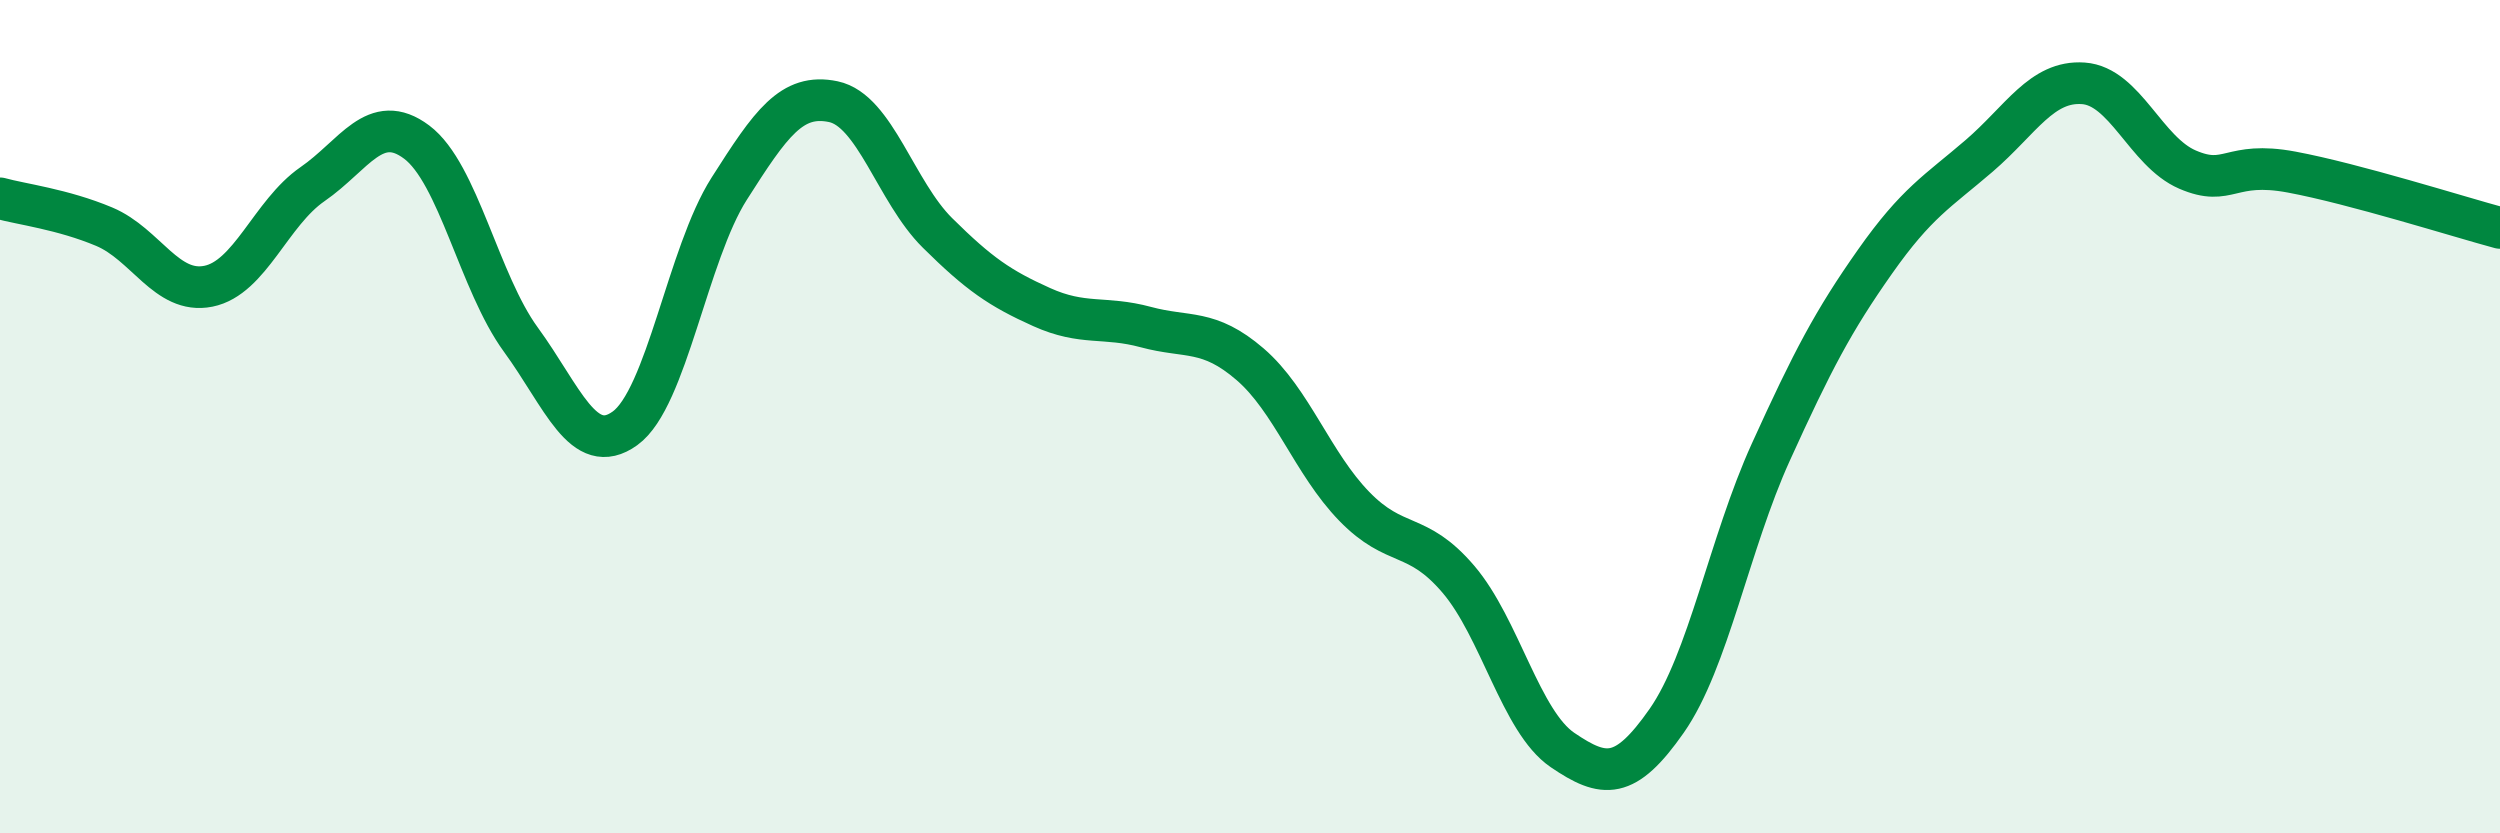 
    <svg width="60" height="20" viewBox="0 0 60 20" xmlns="http://www.w3.org/2000/svg">
      <path
        d="M 0,4.76 C 0.5,4.9 1.5,5.02 2.5,5.44 C 3.5,5.86 4,7.07 5,6.87 C 6,6.67 6.5,5.11 7.5,4.42 C 8.5,3.73 9,2.66 10,3.41 C 11,4.16 11.5,6.78 12.5,8.15 C 13.5,9.52 14,11 15,10.28 C 16,9.56 16.5,6.1 17.5,4.53 C 18.5,2.96 19,2.23 20,2.44 C 21,2.65 21.5,4.6 22.5,5.59 C 23.5,6.58 24,6.92 25,7.37 C 26,7.82 26.5,7.58 27.5,7.85 C 28.5,8.12 29,7.88 30,8.74 C 31,9.6 31.5,11.12 32.5,12.15 C 33.5,13.18 34,12.73 35,13.9 C 36,15.07 36.5,17.32 37.5,18 C 38.5,18.68 39,18.73 40,17.3 C 41,15.87 41.5,13.05 42.5,10.85 C 43.5,8.65 44,7.7 45,6.28 C 46,4.86 46.5,4.6 47.5,3.74 C 48.5,2.88 49,1.93 50,2 C 51,2.07 51.5,3.64 52.5,4.07 C 53.5,4.5 53.5,3.85 55,4.13 C 56.5,4.41 59,5.2 60,5.47L60 20L0 20Z"
        fill="#008740"
        opacity="0.1"
        stroke-linecap="round"
        stroke-linejoin="round"
      />
      <path
        d="M 0,4.76 C 0.5,4.9 1.5,5.02 2.5,5.44 C 3.5,5.86 4,7.07 5,6.87 C 6,6.67 6.5,5.11 7.5,4.42 C 8.5,3.73 9,2.66 10,3.41 C 11,4.16 11.5,6.78 12.5,8.15 C 13.5,9.52 14,11 15,10.28 C 16,9.56 16.5,6.1 17.5,4.53 C 18.5,2.96 19,2.23 20,2.44 C 21,2.65 21.5,4.6 22.5,5.59 C 23.5,6.58 24,6.92 25,7.37 C 26,7.82 26.5,7.58 27.5,7.85 C 28.5,8.12 29,7.88 30,8.74 C 31,9.6 31.5,11.12 32.5,12.15 C 33.5,13.18 34,12.73 35,13.9 C 36,15.07 36.5,17.32 37.5,18 C 38.5,18.68 39,18.73 40,17.3 C 41,15.87 41.5,13.05 42.5,10.85 C 43.5,8.65 44,7.7 45,6.28 C 46,4.86 46.5,4.6 47.5,3.74 C 48.5,2.88 49,1.93 50,2 C 51,2.07 51.5,3.64 52.5,4.07 C 53.5,4.5 53.5,3.85 55,4.13 C 56.5,4.41 59,5.2 60,5.47"
        stroke="#008740"
        stroke-width="1"
        fill="none"
        stroke-linecap="round"
        stroke-linejoin="round"
      />
    </svg>
  
